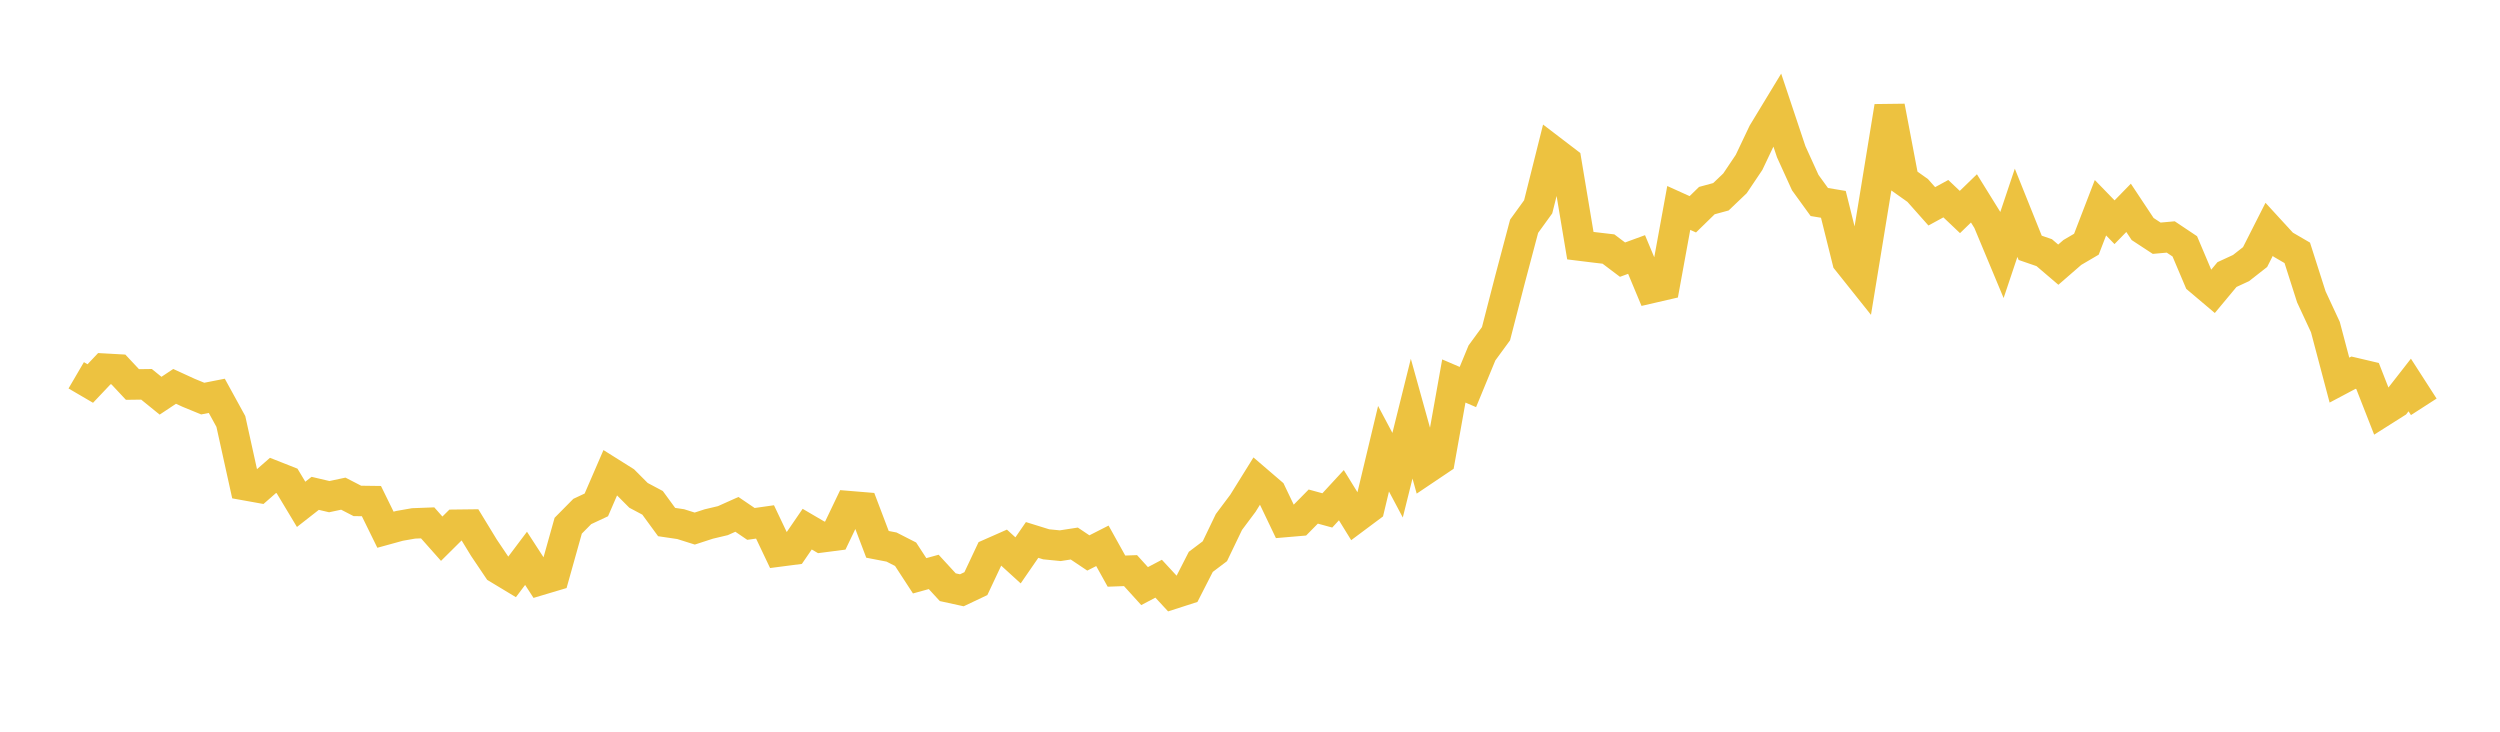 <svg width="164" height="48" xmlns="http://www.w3.org/2000/svg" xmlns:xlink="http://www.w3.org/1999/xlink"><path fill="none" stroke="rgb(237,194,64)" stroke-width="2" d="M5,24.62L5.922,25.159L6.844,24.185L7.766,24.236L8.689,25.223L9.611,25.211L10.533,25.959L11.455,25.346L12.377,25.769L13.299,26.148L14.222,25.966L15.144,27.648L16.066,31.826L16.988,31.992L17.91,31.186L18.832,31.55L19.754,33.085L20.677,32.363L21.599,32.58L22.521,32.384L23.443,32.86L24.365,32.872L25.287,34.75L26.21,34.496L27.132,34.335L28.054,34.3L28.976,35.339L29.898,34.424L30.82,34.413L31.743,35.927L32.665,37.297L33.587,37.853L34.509,36.627L35.431,38.05L36.353,37.775L37.275,34.486L38.198,33.553L39.12,33.121L40.042,30.991L40.964,31.57L41.886,32.495L42.808,32.985L43.731,34.247L44.653,34.383L45.575,34.674L46.497,34.374L47.419,34.155L48.341,33.742L49.263,34.369L50.186,34.238L51.108,36.178L52.03,36.058L52.952,34.712L53.874,35.252L54.796,35.133L55.719,33.206L56.641,33.282L57.563,35.709L58.485,35.887L59.407,36.358L60.329,37.772L61.251,37.517L62.174,38.521L63.096,38.723L64.018,38.286L64.94,36.327L65.862,35.92L66.784,36.76L67.707,35.421L68.629,35.707L69.551,35.798L70.473,35.656L71.395,36.274L72.317,35.805L73.24,37.466L74.162,37.432L75.084,38.448L76.006,37.963L76.928,38.96L77.85,38.663L78.772,36.858L79.695,36.161L80.617,34.243L81.539,33.01L82.461,31.526L83.383,32.317L84.305,34.245L85.228,34.166L86.15,33.231L87.072,33.483L87.994,32.484L88.916,33.98L89.838,33.292L90.76,29.436L91.683,31.174L92.605,27.464L93.527,30.779L94.449,30.159L95.371,24.993L96.293,25.389L97.216,23.152L98.138,21.891L99.06,18.318L99.982,14.842L100.904,13.568L101.826,9.888L102.749,10.593L103.671,16.115L104.593,16.229L105.515,16.337L106.437,17.033L107.359,16.695L108.281,18.904L109.204,18.691L110.126,13.641L111.048,14.058L111.97,13.159L112.892,12.908L113.814,12.029L114.737,10.655L115.659,8.714L116.581,7.194L117.503,9.953L118.425,11.979L119.347,13.252L120.269,13.405L121.192,17.113L122.114,18.269L123.036,12.639L123.958,6.988L124.88,11.841L125.802,12.496L126.725,13.535L127.647,13.033L128.569,13.908L129.491,13.014L130.413,14.501L131.335,16.71L132.257,13.959L133.18,16.257L134.102,16.575L135.024,17.362L135.946,16.561L136.868,16.02L137.79,13.627L138.713,14.578L139.635,13.634L140.557,15.024L141.479,15.628L142.401,15.545L143.323,16.161L144.246,18.34L145.168,19.119L146.09,18.011L147.012,17.585L147.934,16.863L148.856,15.044L149.778,16.049L150.701,16.586L151.623,19.472L152.545,21.455L153.467,24.936L154.389,24.447L155.311,24.664L156.234,27.021L157.156,26.438L158.078,25.256L159,26.688"></path></svg>